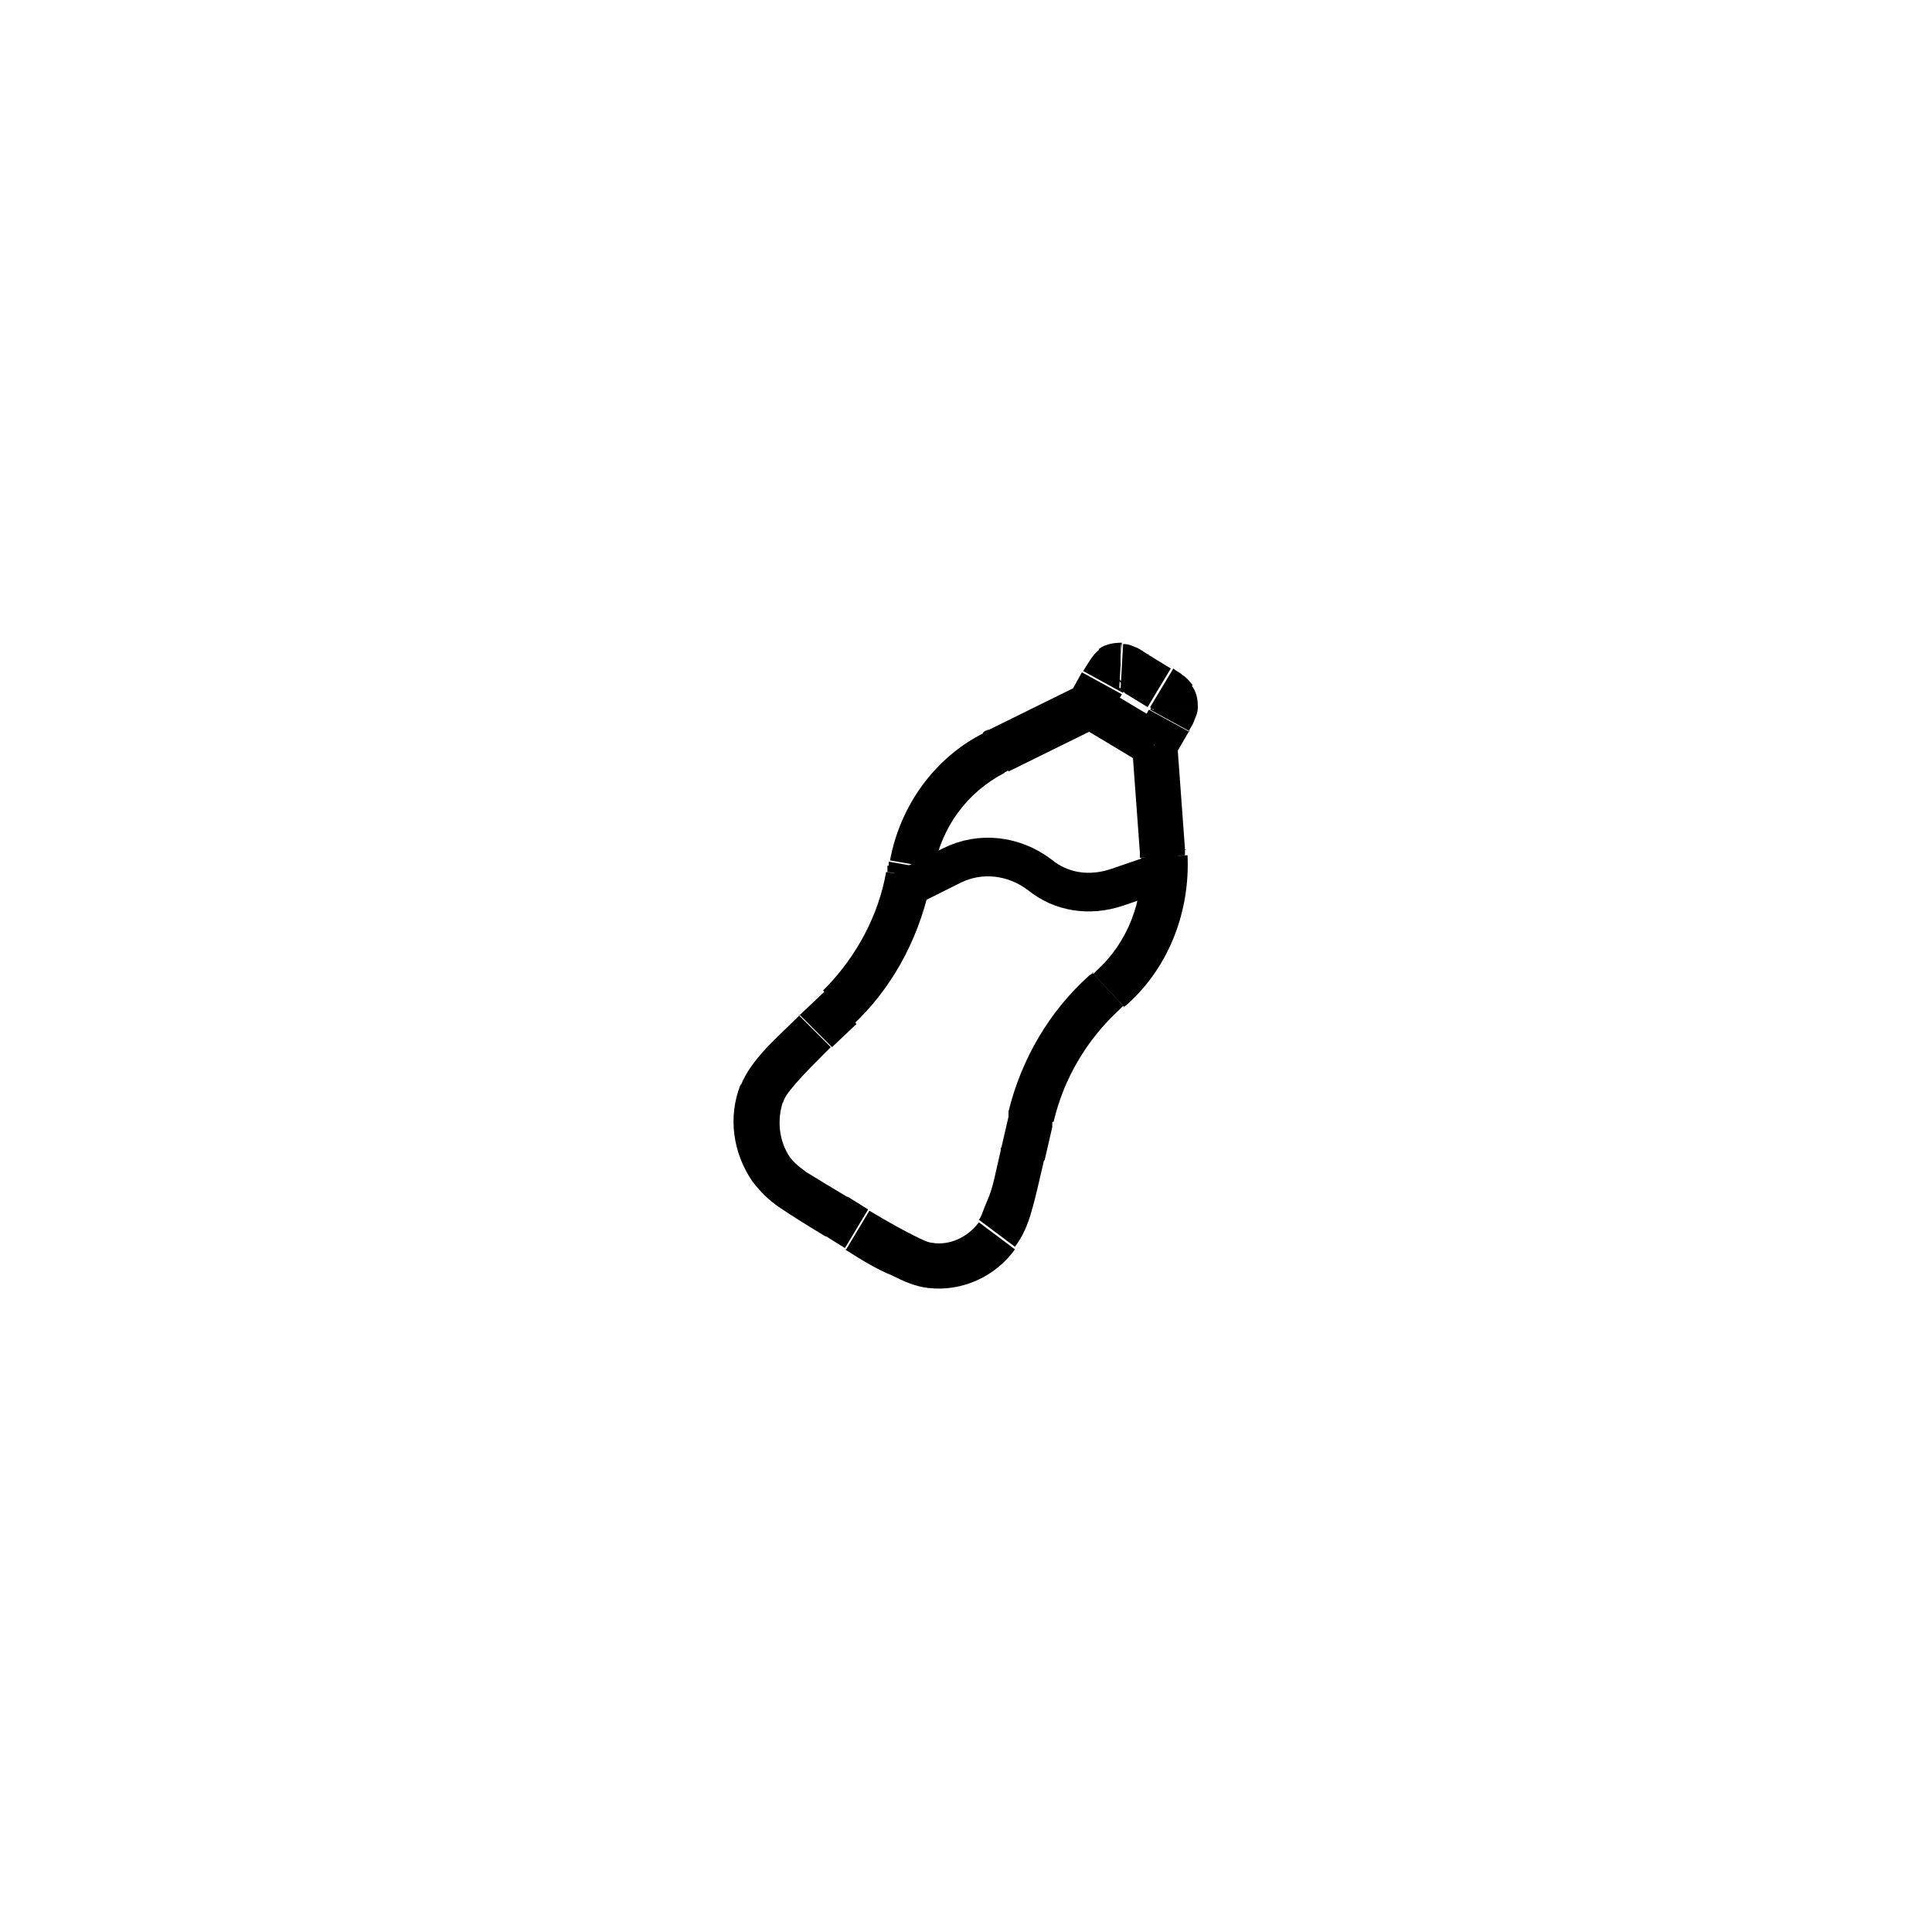 <?xml version="1.0" encoding="UTF-8"?>
<svg id="Layer_1" data-name="Layer 1" xmlns="http://www.w3.org/2000/svg" version="1.1" viewBox="0 0 150 150">
  <defs>
    <style>
      .cls-1 {
        fill: none;
        stroke: #000;
        stroke-linecap: round;
        stroke-miterlimit: 133.3;
        stroke-width: 3px;
      }

      .cls-2 {
        fill: #000;
        stroke-width: 0px;
      }
    </style>
  </defs>
  <path class="cls-1" d="M70.5,68.9l3.4-1.7c2.2-1.1,4.8-.8,6.8.7,1.7,1.4,3.9,1.7,6,1l3.8-1.3"/>
  <path class="cls-2" d="M90.3,66h1.8c0-.1-1.8,0-1.8,0ZM90.4,66.5h1.8c0-.1-1.8,0-1.8,0ZM86,76.9l1.2,1.3h0l-1.2-1.3ZM86.3,76.6l1.2,1.3h0l-1.2-1.3ZM70.7,67.6l1.7.3-1.7-.3ZM70.7,67.2l1.7.3-1.7-.3ZM77.5,58.3l.8,1.6h0l-.8-1.6ZM77.1,58.5l.8,1.6-.8-1.6ZM65.2,78.2l-1.2-1.3,1.2,1.3ZM65.5,77.9l1.3,1.3-1.3-1.3ZM70.6,68.1l1.7.3-1.7-.3ZM80,87.1l1.7.4-1.7-.4ZM80.1,86.7l-1.7-.4,1.7.4ZM85.7,77.1l1.2,1.3-1.2-1.3ZM65,94.5l.9-1.5h0l-.9,1.5ZM59.9,90.8l-1.4,1,1.4-1ZM63.4,80l1.2,1.3-1.2-1.3ZM59.2,84.9l-1.6-.6,1.6.6ZM66.6,95.5l-.9,1.5h0l.9-1.5ZM72.2,98.2l-.2,1.8s.2-1.8.2-1.8ZM79.4,89.7l-1.7-.4,1.7.4ZM77.4,95.9l1.4,1-1.4-1ZM90,53.4l.9-1.5h0l-.9,1.5ZM91,54.2l1.5-1-1.5,1ZM90.7,55.9l1.5.9h0l-1.5-.9ZM91.2,54.8h-1.8c0,0,1.8,0,1.8,0ZM85.6,53l-1.5-.9h0l1.5.9ZM86.3,52l1,1.5-1-1.5ZM88.2,52.3l-.9,1.5h0l.9-1.5ZM87,51.8v-1.8c.1,0,0,1.8,0,1.8ZM83.7,56.3l5,3,1.8-3-5-3-1.8,3ZM67.4,93.9l-1.6-1-1.8,3,1.6,1,1.8-3h0ZM78.3,86.7l-.6,2.6,3.4.8.6-2.6-3.4-.8ZM64.6,81.3l1.9-1.8-2.5-2.5-1.9,1.8,2.5,2.5h0ZM78.3,59.9l7.1-3.5-1.6-3.2-7.1,3.5,1.6,3.2h0ZM87.9,58l.6,8.2,3.5-.3-.6-8.2-3.5.3ZM86.1,55.7l1-1.8-3.1-1.7-1,1.8,3.1,1.7ZM87.3,53.8l1.8,1.1,1.8-3-1.8-1.1-1.8,3ZM89.2,55.1l-1.1,1.9,3.1,1.7,1.1-1.9-3.1-1.7ZM88.5,66.2v.4l3.5-.2v-.5l-3.5.3h0ZM87.2,78.2c.2-.1.3-.2.4-.3l-2.4-2.6s-.1.1-.3.3l2.4,2.6h0ZM88.6,66.6c.2,3.4-1.1,6.6-3.4,8.7l2.4,2.6c3.2-2.9,4.8-7.2,4.6-11.5l-3.5.2h0ZM72.4,67.9c0-.2,0-.3,0-.4l-3.4-.6c0,.1,0,.3,0,.5l3.5.6h0ZM76.7,56.7c-.2,0-.3.1-.4.2l1.6,3.1c0,0,.1,0,.4-.2l-1.6-3.2h0ZM72.5,67.5c.6-3.3,2.6-6,5.5-7.5l-1.6-3.1c-3.8,1.9-6.5,5.6-7.3,9.9l3.4.6h0ZM66.4,79.4c.1-.1.2-.2.3-.3l-2.5-2.5-.3.3,2.5,2.5h0ZM68.9,67.3c0,.2,0,.3,0,.4l3.5.6c0-.1,0-.2,0-.5l-3.5-.6h0ZM66.7,79.1c2.9-2.9,4.8-6.7,5.6-10.8l-3.5-.6c-.6,3.4-2.3,6.5-4.6,8.9l2.5,2.5h0ZM81.7,87.5c0-.2,0-.3,0-.4l-3.4-.8c0,.1,0,.2,0,.4l3.4.8h0ZM84.9,75.5c-.1.1-.3.2-.4.3l2.4,2.6s.1-.1.3-.3l-2.4-2.6h0ZM81.8,87.1c.8-3.4,2.6-6.4,5.1-8.7l-2.4-2.6c-3,2.7-5.2,6.4-6.2,10.5l3.4.8h0ZM65.9,93c-1.5-.9-2.5-1.5-3.3-2-.7-.5-1.1-.9-1.3-1.2l-2.9,1.9c.6.8,1.3,1.5,2.2,2.1s2,1.3,3.5,2.2l1.8-3h0ZM62.1,78.8c-1.2,1.2-2.2,2.1-2.9,2.9-.7.8-1.3,1.6-1.7,2.6l3.3,1.3c.1-.4.4-.8,1-1.5s1.5-1.6,2.7-2.8l-2.5-2.5h0ZM61.3,89.8c-.8-1.2-1-2.8-.5-4.3l-3.3-1.3c-1,2.5-.6,5.3.9,7.5l2.9-1.9h0ZM65.6,97c1.4.9,2.6,1.6,3.6,2,1,.5,1.9.9,2.9,1l.4-3.5c-.4,0-.8-.2-1.6-.6-.8-.4-1.9-1-3.4-1.9l-1.8,3h0ZM77.7,89.3c-.4,1.7-.6,2.9-1,3.8s-.5,1.4-.7,1.6l2.8,2.1c.6-.8,1-1.7,1.3-2.8.3-1,.6-2.4,1-4.1l-3.4-.8h0ZM72.1,100c2.6.3,5.2-.9,6.7-3l-2.8-2.1c-.9,1.2-2.3,1.8-3.6,1.6l-.4,3.5h0ZM89.2,54.9c.1,0,.3.1.4.2s.1,0,.2.1c0,0,0,0-.1-.1l2.9-1.9c-.3-.4-.5-.6-.8-.8-.2-.2-.5-.3-.7-.5l-1.8,3h0ZM92.3,56.8c.1-.3.3-.5.4-.8s.3-.6.3-1.1l-3.5-.2c0-.2,0-.3,0-.2,0,0,0,0,0,.2,0,0-.1.2-.2.4l3.1,1.7h0ZM89.5,55.1c0,0,0-.2,0-.4l3.5.2c0-.6-.1-1.2-.5-1.7l-2.9,1.9h0ZM87.2,53.8c0-.1.1-.3.2-.4,0,0,0-.2.1-.2,0,0,0,0-.2.1l-1.9-2.9c-.4.3-.6.6-.8.9s-.3.5-.5.8l3.1,1.7h0ZM89.1,50.8c-.3-.2-.6-.4-.8-.5-.3-.1-.6-.3-1.1-.3l-.2,3.5c-.2,0-.3,0-.2,0,0,0,0,0,.2.1,0,0,.2.1.4.2l1.8-3h0ZM87.3,53.4c-.1,0-.2.1-.4,0l.2-3.5c-.6,0-1.3.1-1.8.5l1.9,2.9h0Z"/>
</svg>